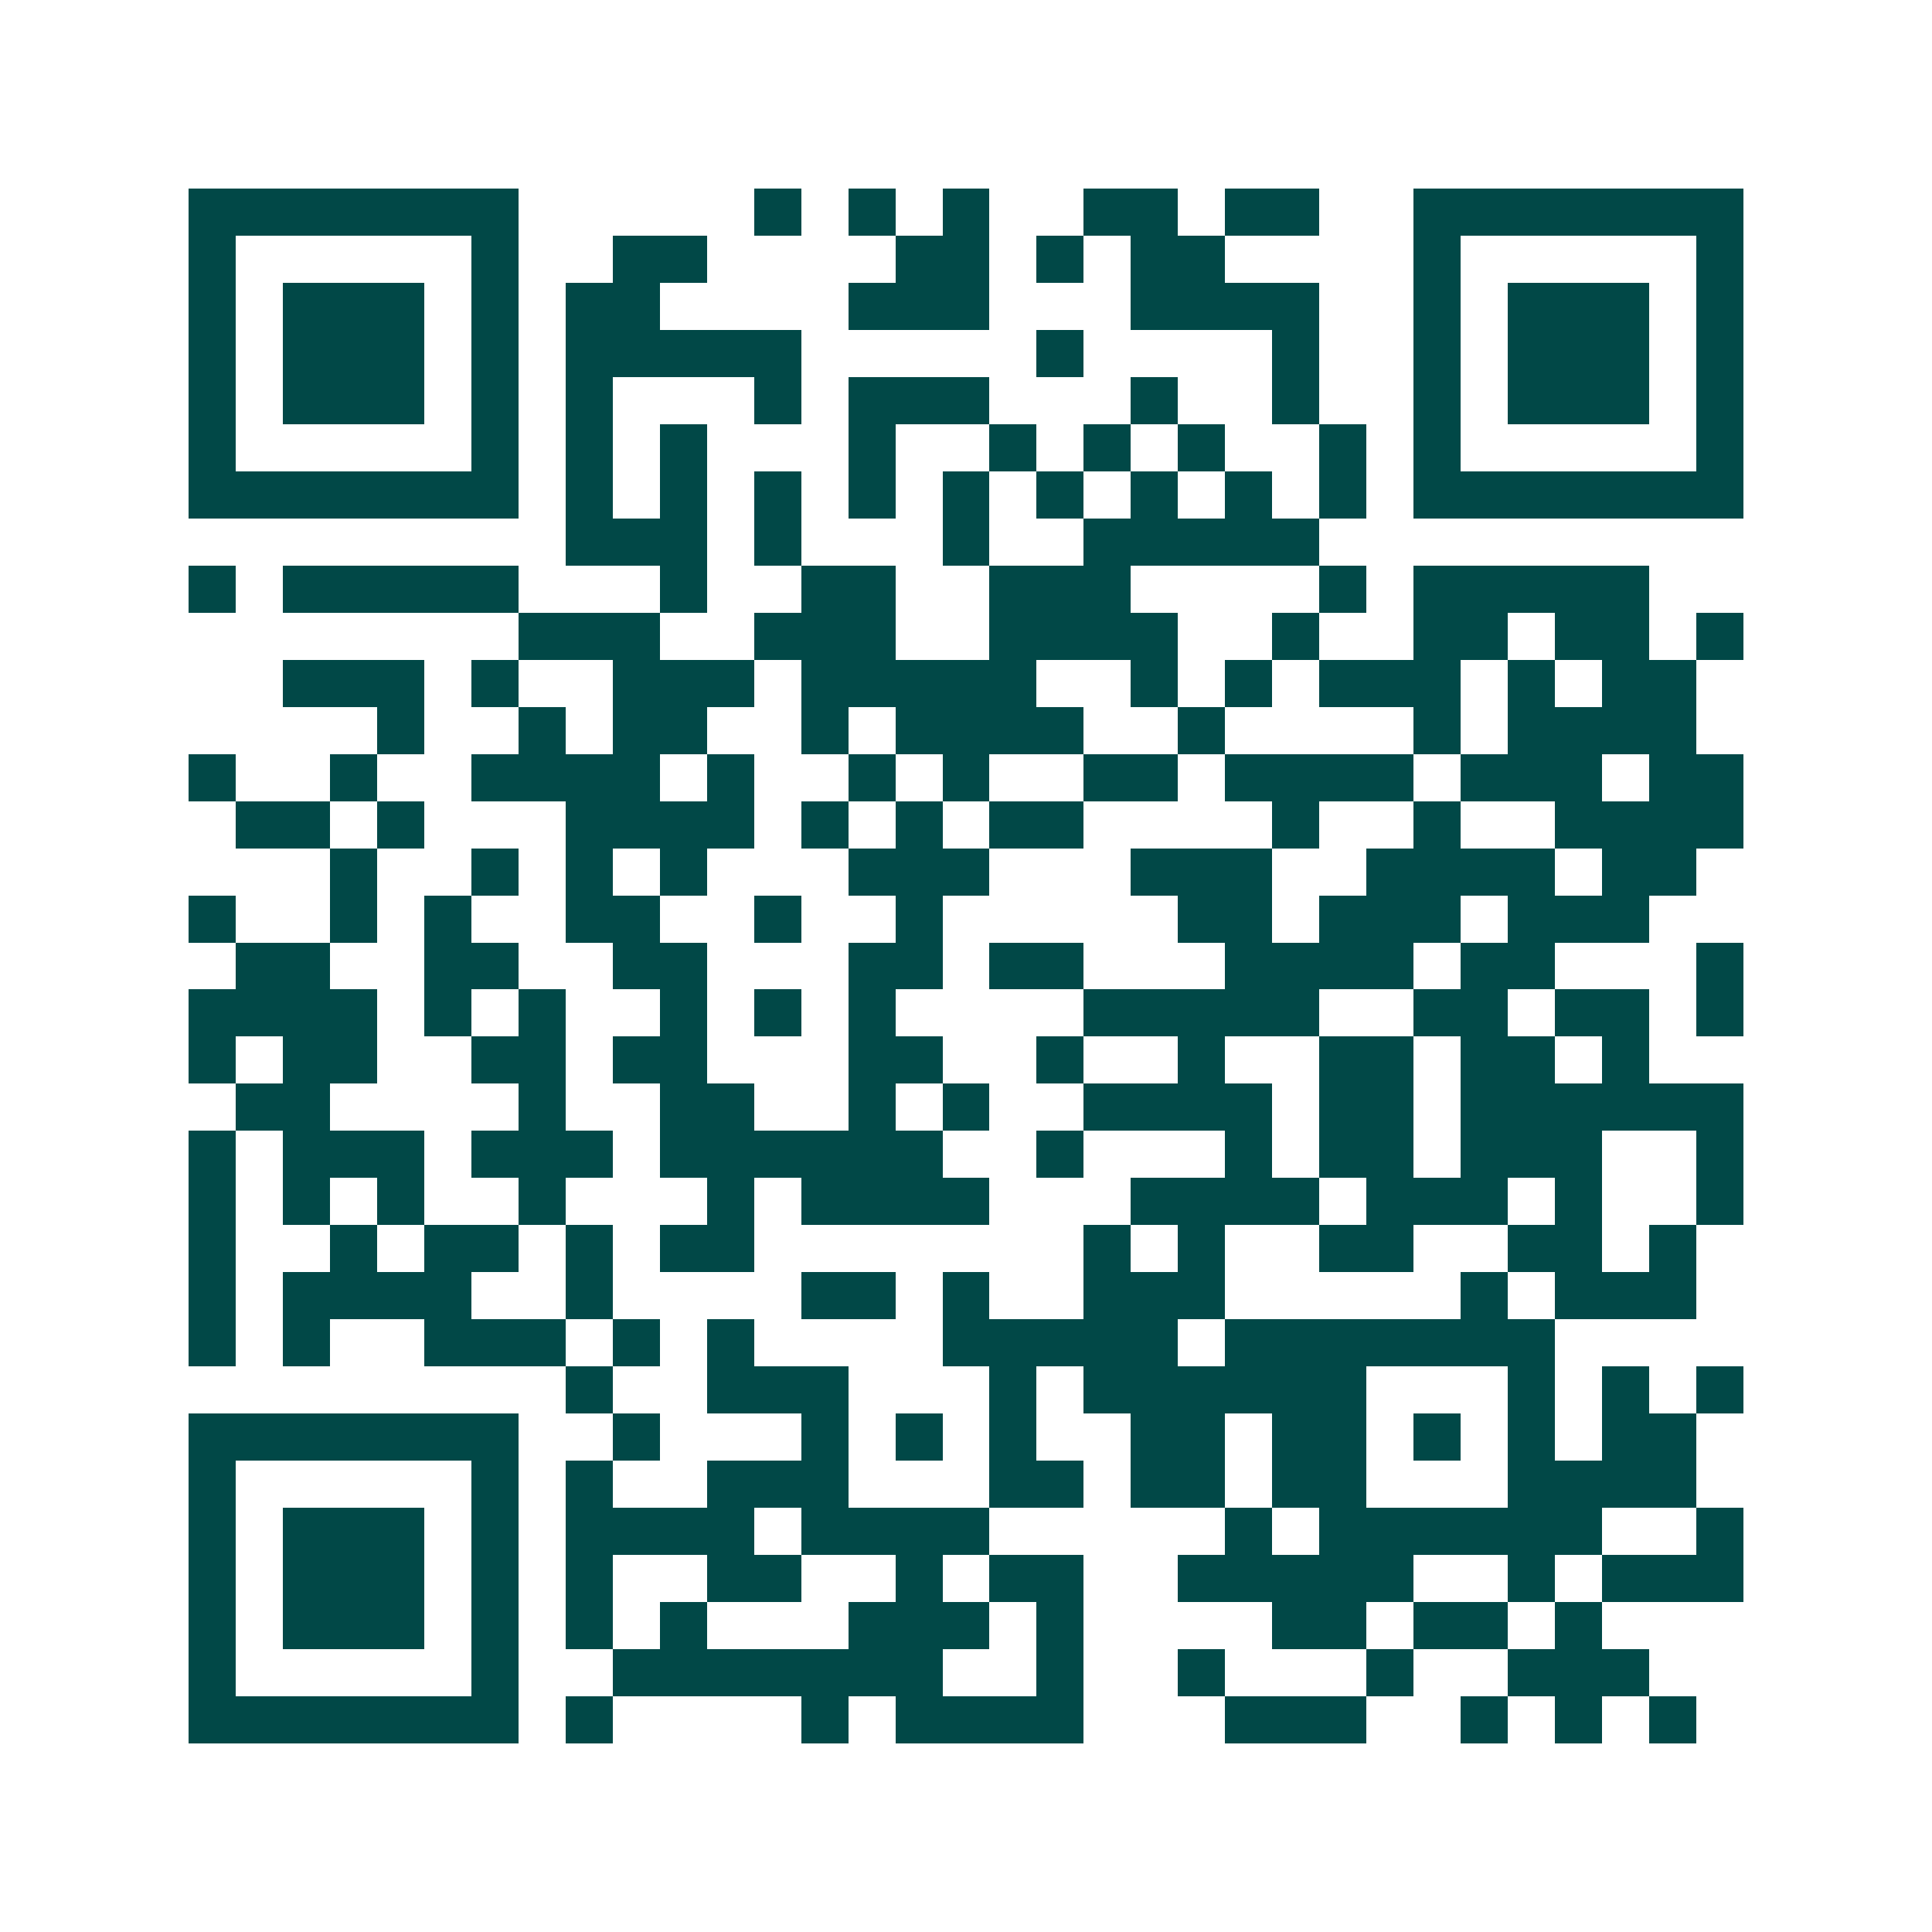 <svg xmlns="http://www.w3.org/2000/svg" width="200" height="200" viewBox="0 0 41 41" shape-rendering="crispEdges"><path fill="#ffffff" d="M0 0h41v41H0z"/><path stroke="#014847" d="M4 4.5h7m5 0h1m1 0h1m1 0h1m2 0h2m1 0h2m2 0h7M4 5.5h1m5 0h1m2 0h2m4 0h2m1 0h1m1 0h2m4 0h1m5 0h1M4 6.5h1m1 0h3m1 0h1m1 0h2m4 0h3m3 0h4m2 0h1m1 0h3m1 0h1M4 7.5h1m1 0h3m1 0h1m1 0h5m5 0h1m4 0h1m2 0h1m1 0h3m1 0h1M4 8.5h1m1 0h3m1 0h1m1 0h1m3 0h1m1 0h3m3 0h1m2 0h1m2 0h1m1 0h3m1 0h1M4 9.5h1m5 0h1m1 0h1m1 0h1m3 0h1m2 0h1m1 0h1m1 0h1m2 0h1m1 0h1m5 0h1M4 10.5h7m1 0h1m1 0h1m1 0h1m1 0h1m1 0h1m1 0h1m1 0h1m1 0h1m1 0h1m1 0h7M12 11.5h3m1 0h1m3 0h1m2 0h5M4 12.5h1m1 0h5m3 0h1m2 0h2m2 0h3m4 0h1m1 0h5M11 13.5h3m2 0h3m2 0h4m2 0h1m2 0h2m1 0h2m1 0h1M6 14.5h3m1 0h1m2 0h3m1 0h5m2 0h1m1 0h1m1 0h3m1 0h1m1 0h2M8 15.5h1m2 0h1m1 0h2m2 0h1m1 0h4m2 0h1m4 0h1m1 0h4M4 16.5h1m2 0h1m2 0h4m1 0h1m2 0h1m1 0h1m2 0h2m1 0h4m1 0h3m1 0h2M5 17.5h2m1 0h1m3 0h4m1 0h1m1 0h1m1 0h2m4 0h1m2 0h1m2 0h4M7 18.5h1m2 0h1m1 0h1m1 0h1m3 0h3m3 0h3m2 0h4m1 0h2M4 19.5h1m2 0h1m1 0h1m2 0h2m2 0h1m2 0h1m5 0h2m1 0h3m1 0h3M5 20.5h2m2 0h2m2 0h2m3 0h2m1 0h2m3 0h4m1 0h2m3 0h1M4 21.5h4m1 0h1m1 0h1m2 0h1m1 0h1m1 0h1m4 0h5m2 0h2m1 0h2m1 0h1M4 22.5h1m1 0h2m2 0h2m1 0h2m3 0h2m2 0h1m2 0h1m2 0h2m1 0h2m1 0h1M5 23.5h2m4 0h1m2 0h2m2 0h1m1 0h1m2 0h4m1 0h2m1 0h6M4 24.5h1m1 0h3m1 0h3m1 0h6m2 0h1m3 0h1m1 0h2m1 0h3m2 0h1M4 25.5h1m1 0h1m1 0h1m2 0h1m3 0h1m1 0h4m3 0h4m1 0h3m1 0h1m2 0h1M4 26.5h1m2 0h1m1 0h2m1 0h1m1 0h2m7 0h1m1 0h1m2 0h2m2 0h2m1 0h1M4 27.5h1m1 0h4m2 0h1m4 0h2m1 0h1m2 0h3m5 0h1m1 0h3M4 28.5h1m1 0h1m2 0h3m1 0h1m1 0h1m4 0h5m1 0h7M12 29.5h1m2 0h3m3 0h1m1 0h6m3 0h1m1 0h1m1 0h1M4 30.5h7m2 0h1m3 0h1m1 0h1m1 0h1m2 0h2m1 0h2m1 0h1m1 0h1m1 0h2M4 31.5h1m5 0h1m1 0h1m2 0h3m3 0h2m1 0h2m1 0h2m3 0h4M4 32.5h1m1 0h3m1 0h1m1 0h4m1 0h4m5 0h1m1 0h6m2 0h1M4 33.5h1m1 0h3m1 0h1m1 0h1m2 0h2m2 0h1m1 0h2m2 0h5m2 0h1m1 0h3M4 34.5h1m1 0h3m1 0h1m1 0h1m1 0h1m3 0h3m1 0h1m4 0h2m1 0h2m1 0h1M4 35.5h1m5 0h1m2 0h7m2 0h1m2 0h1m3 0h1m2 0h3M4 36.5h7m1 0h1m4 0h1m1 0h4m3 0h3m2 0h1m1 0h1m1 0h1"/></svg>
